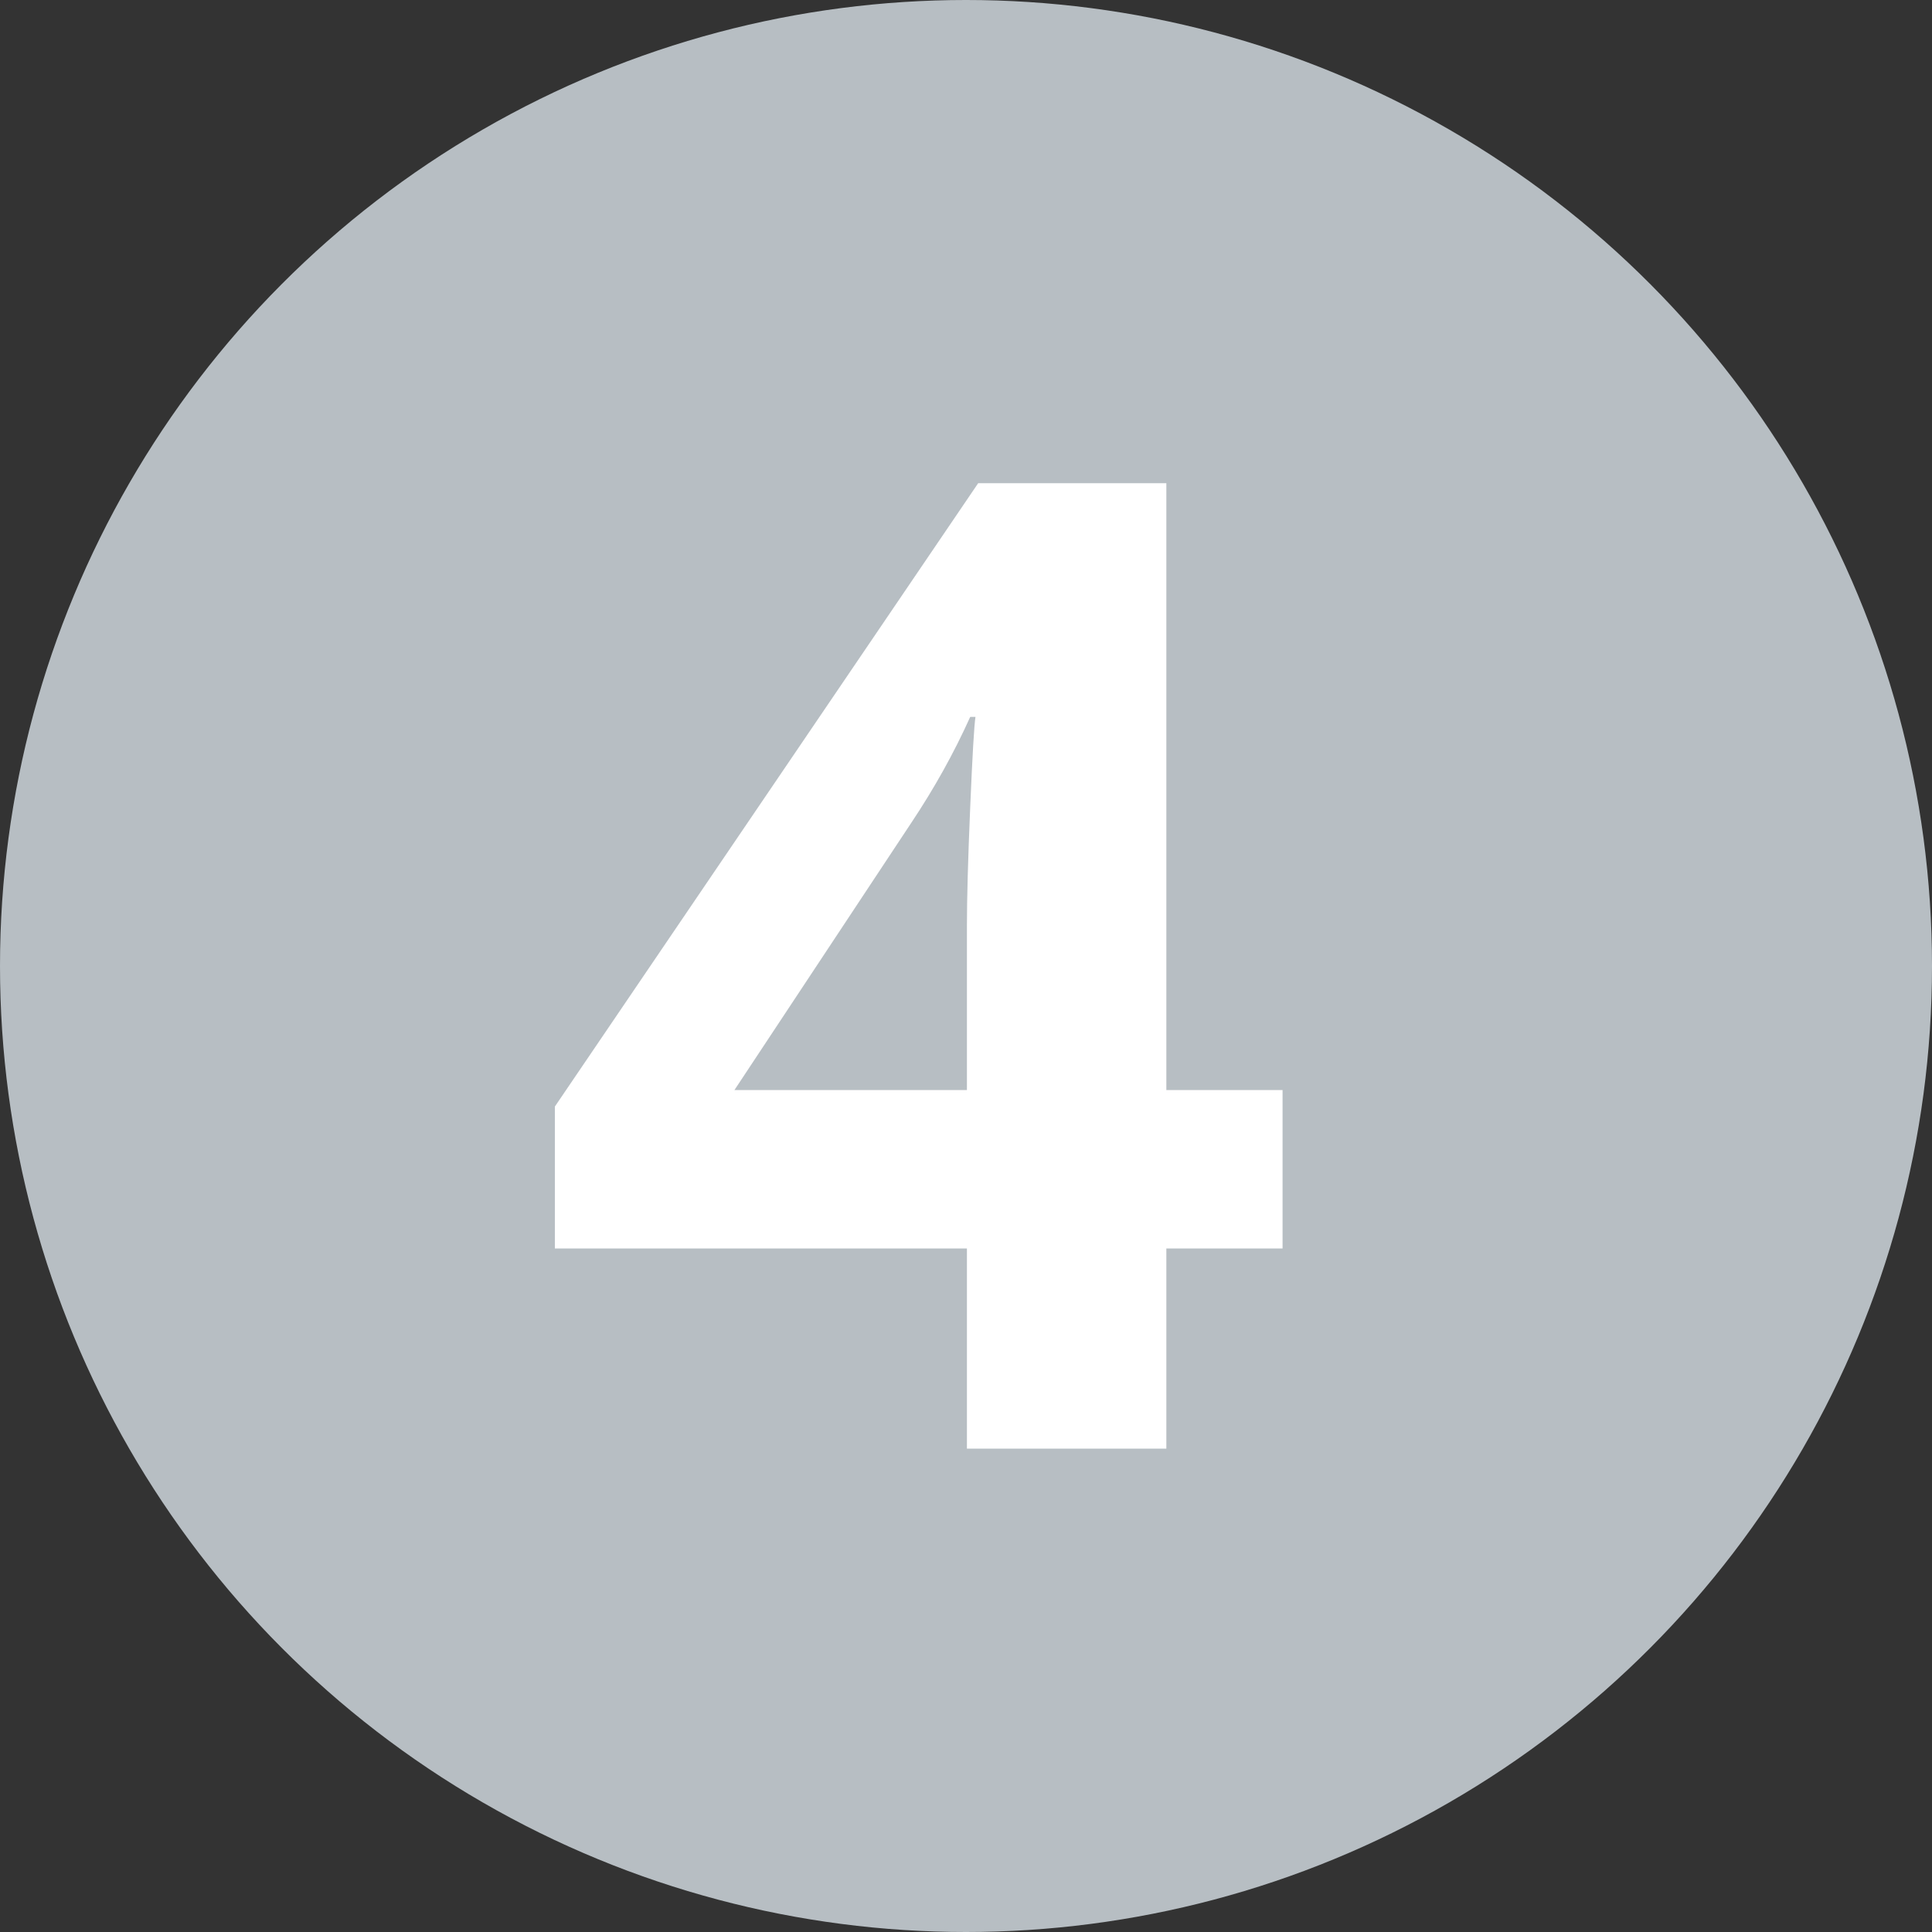 <?xml version="1.0" encoding="utf-8"?>
<!-- Generator: Adobe Illustrator 15.0.0, SVG Export Plug-In . SVG Version: 6.00 Build 0)  -->
<!DOCTYPE svg PUBLIC "-//W3C//DTD SVG 1.1//EN" "http://www.w3.org/Graphics/SVG/1.1/DTD/svg11.dtd">
<svg version="1.1" id="Ebene_1" xmlns="http://www.w3.org/2000/svg" xmlns:xlink="http://www.w3.org/1999/xlink" x="0px" y="0px"
	 width="40px" height="40px" viewBox="0 0 40 40" enable-background="new 0 0 40 40" xml:space="preserve">
<rect x="0" y="0" width="40" height="40" fill="#333333" stroke="none"/>
<circle fill="#B7BEC3" cx="20" cy="20" r="20"/>
<g>
	<path fill="#FFFFFF" d="M26.554,25.849h-2.406v4.143h-4.129v-4.143h-8.531V22.91l8.764-12.906h3.896v12.564h2.406V25.849z
		 M20.019,22.568v-3.391c0-0.565,0.022-1.385,0.068-2.461c0.045-1.075,0.082-1.7,0.109-1.873h-0.109
		c-0.337,0.748-0.743,1.477-1.217,2.188l-3.664,5.537H20.019z"/>
</g>
</svg>
